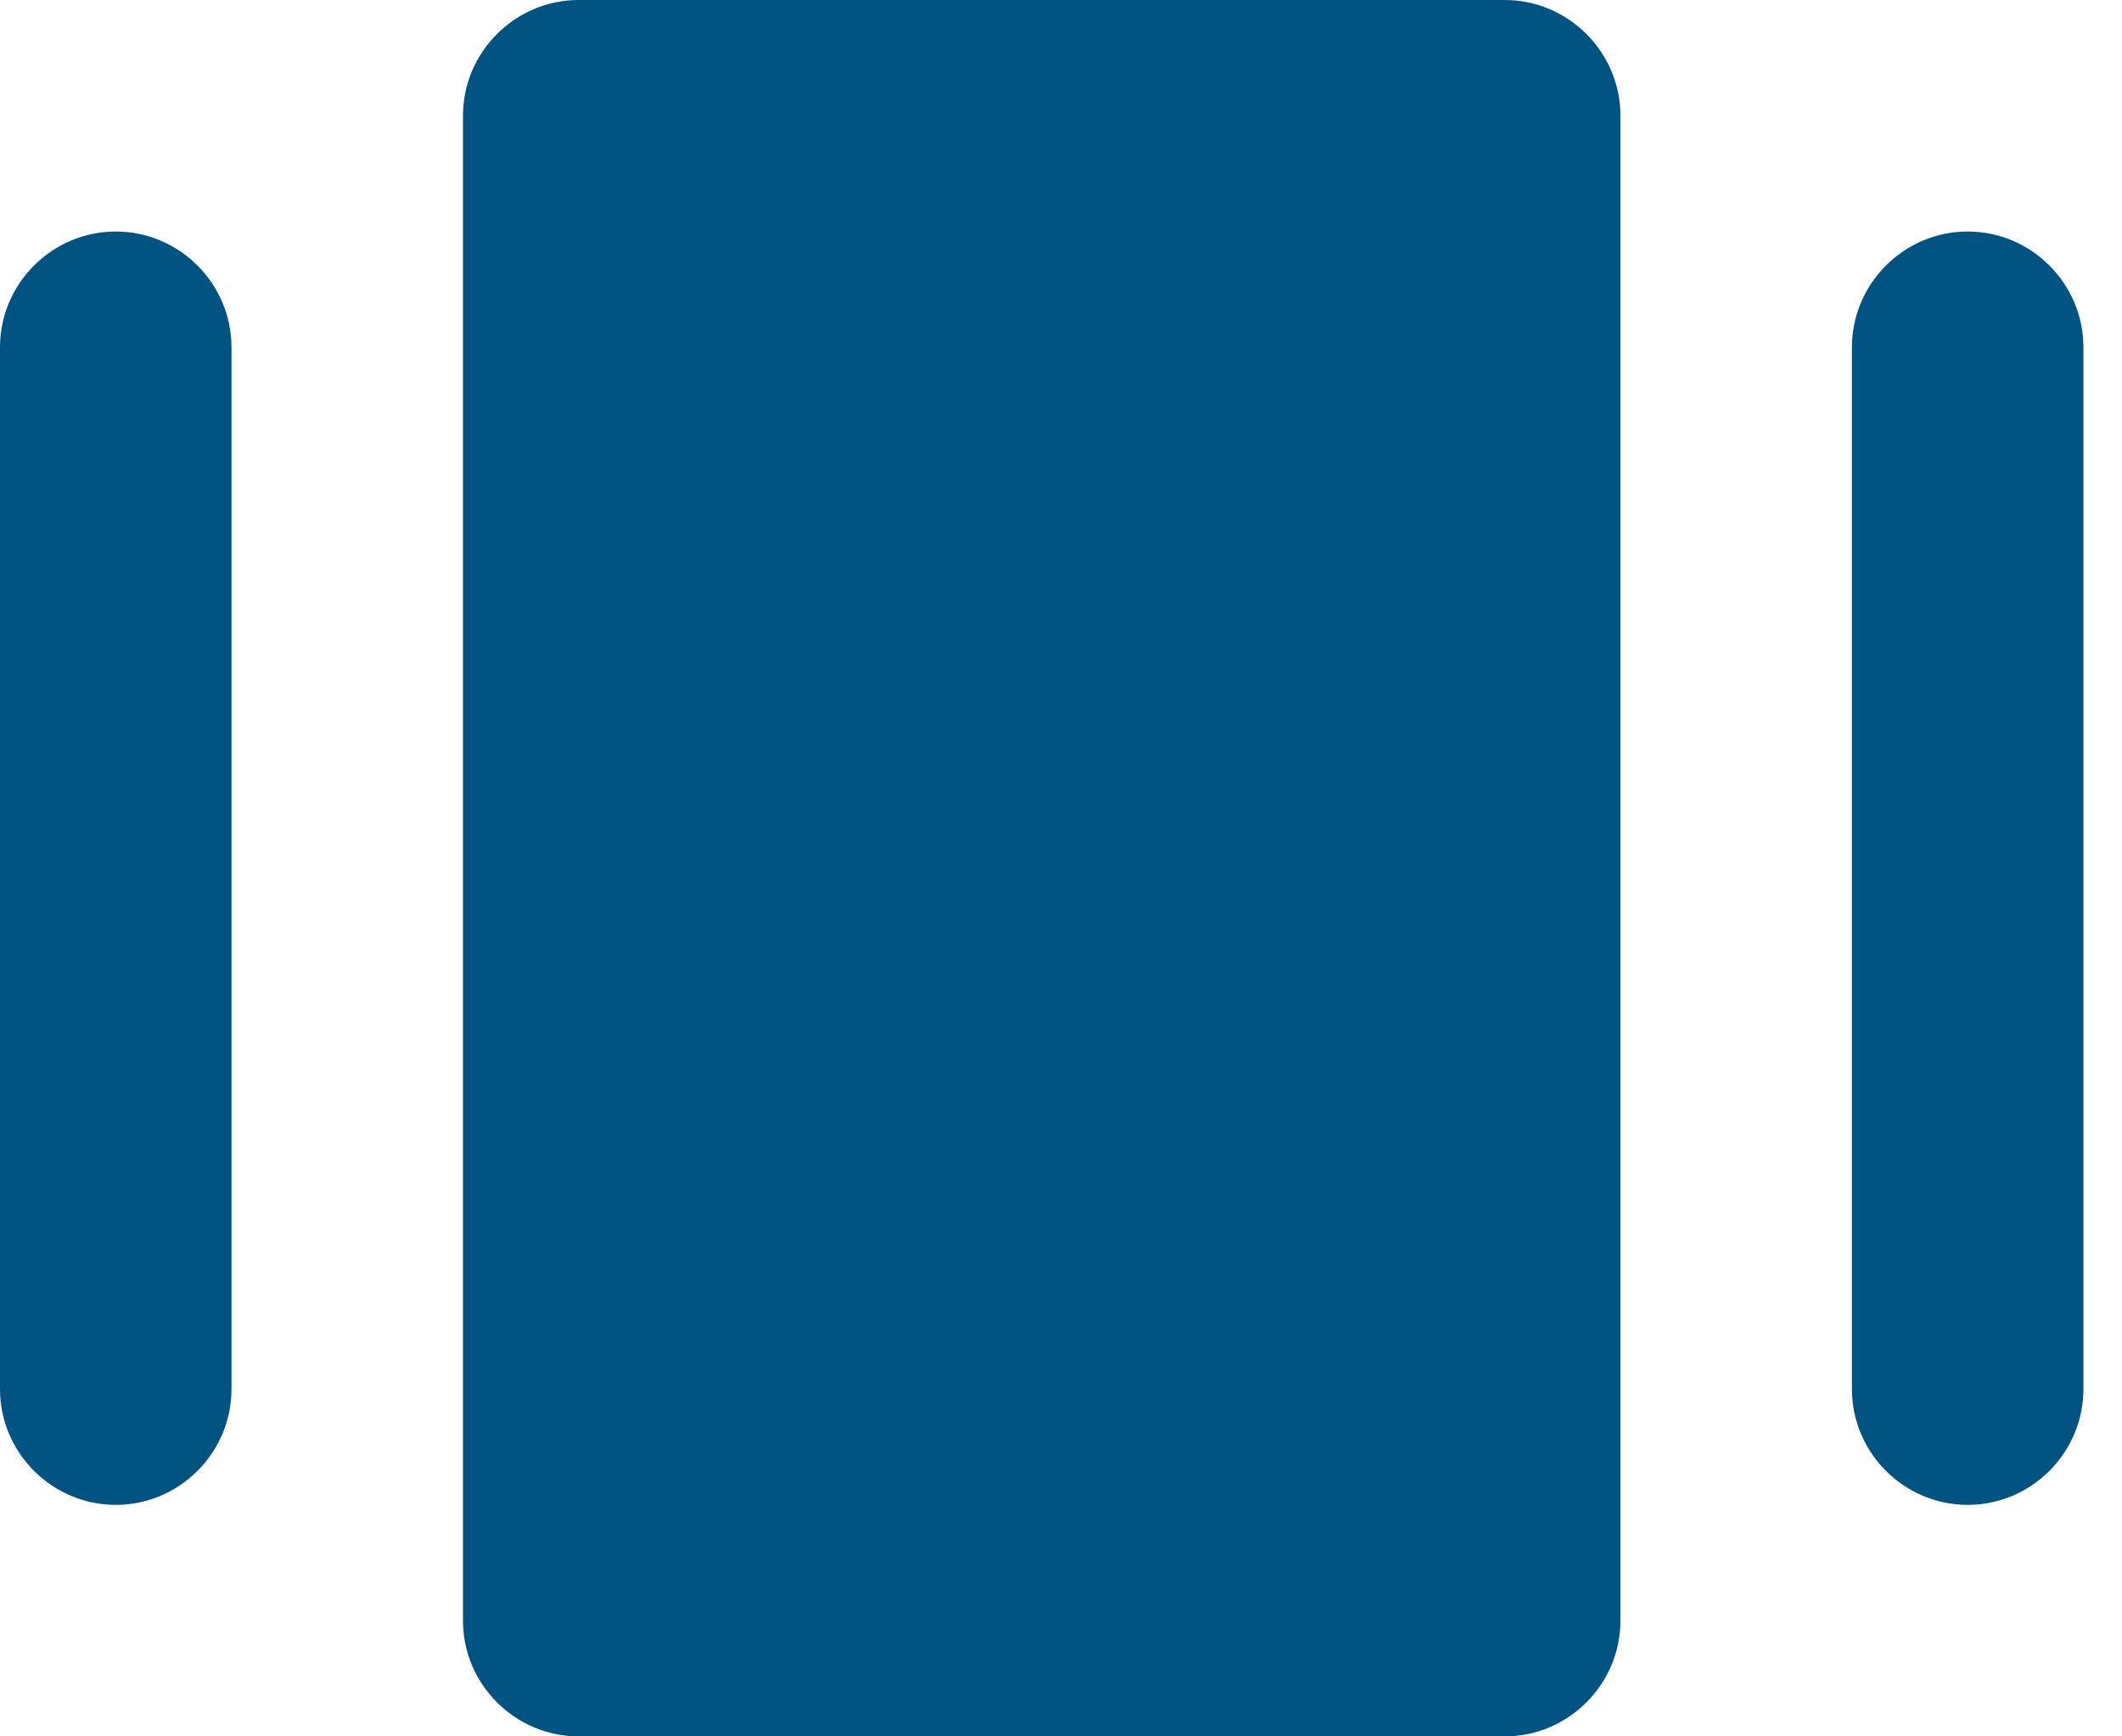 <svg width="22" height="18" viewBox="0 0 22 18" fill="none" xmlns="http://www.w3.org/2000/svg">
<path d="M15.6 0H6C5.34 0 4.8 0.54 4.8 1.2V16.8C4.8 17.46 5.34 18 6 18H15.6C16.26 18 16.8 17.46 16.8 16.8V1.2C16.8 0.54 16.26 0 15.6 0Z" fill="#005381"/>
<path d="M1.2 2.4C0.54 2.4 0 2.94 0 3.6V14.4C0 15.06 0.54 15.6 1.2 15.6C1.86 15.6 2.4 15.06 2.4 14.4V3.6C2.4 2.94 1.86 2.4 1.2 2.4Z" fill="#005381"/>
<path d="M20.4 2.4C19.74 2.4 19.2 2.94 19.2 3.6V14.4C19.2 15.06 19.74 15.6 20.4 15.6C21.06 15.6 21.6 15.06 21.6 14.4V3.6C21.6 2.94 21.06 2.4 20.4 2.4Z" fill="#005381"/>
</svg>
